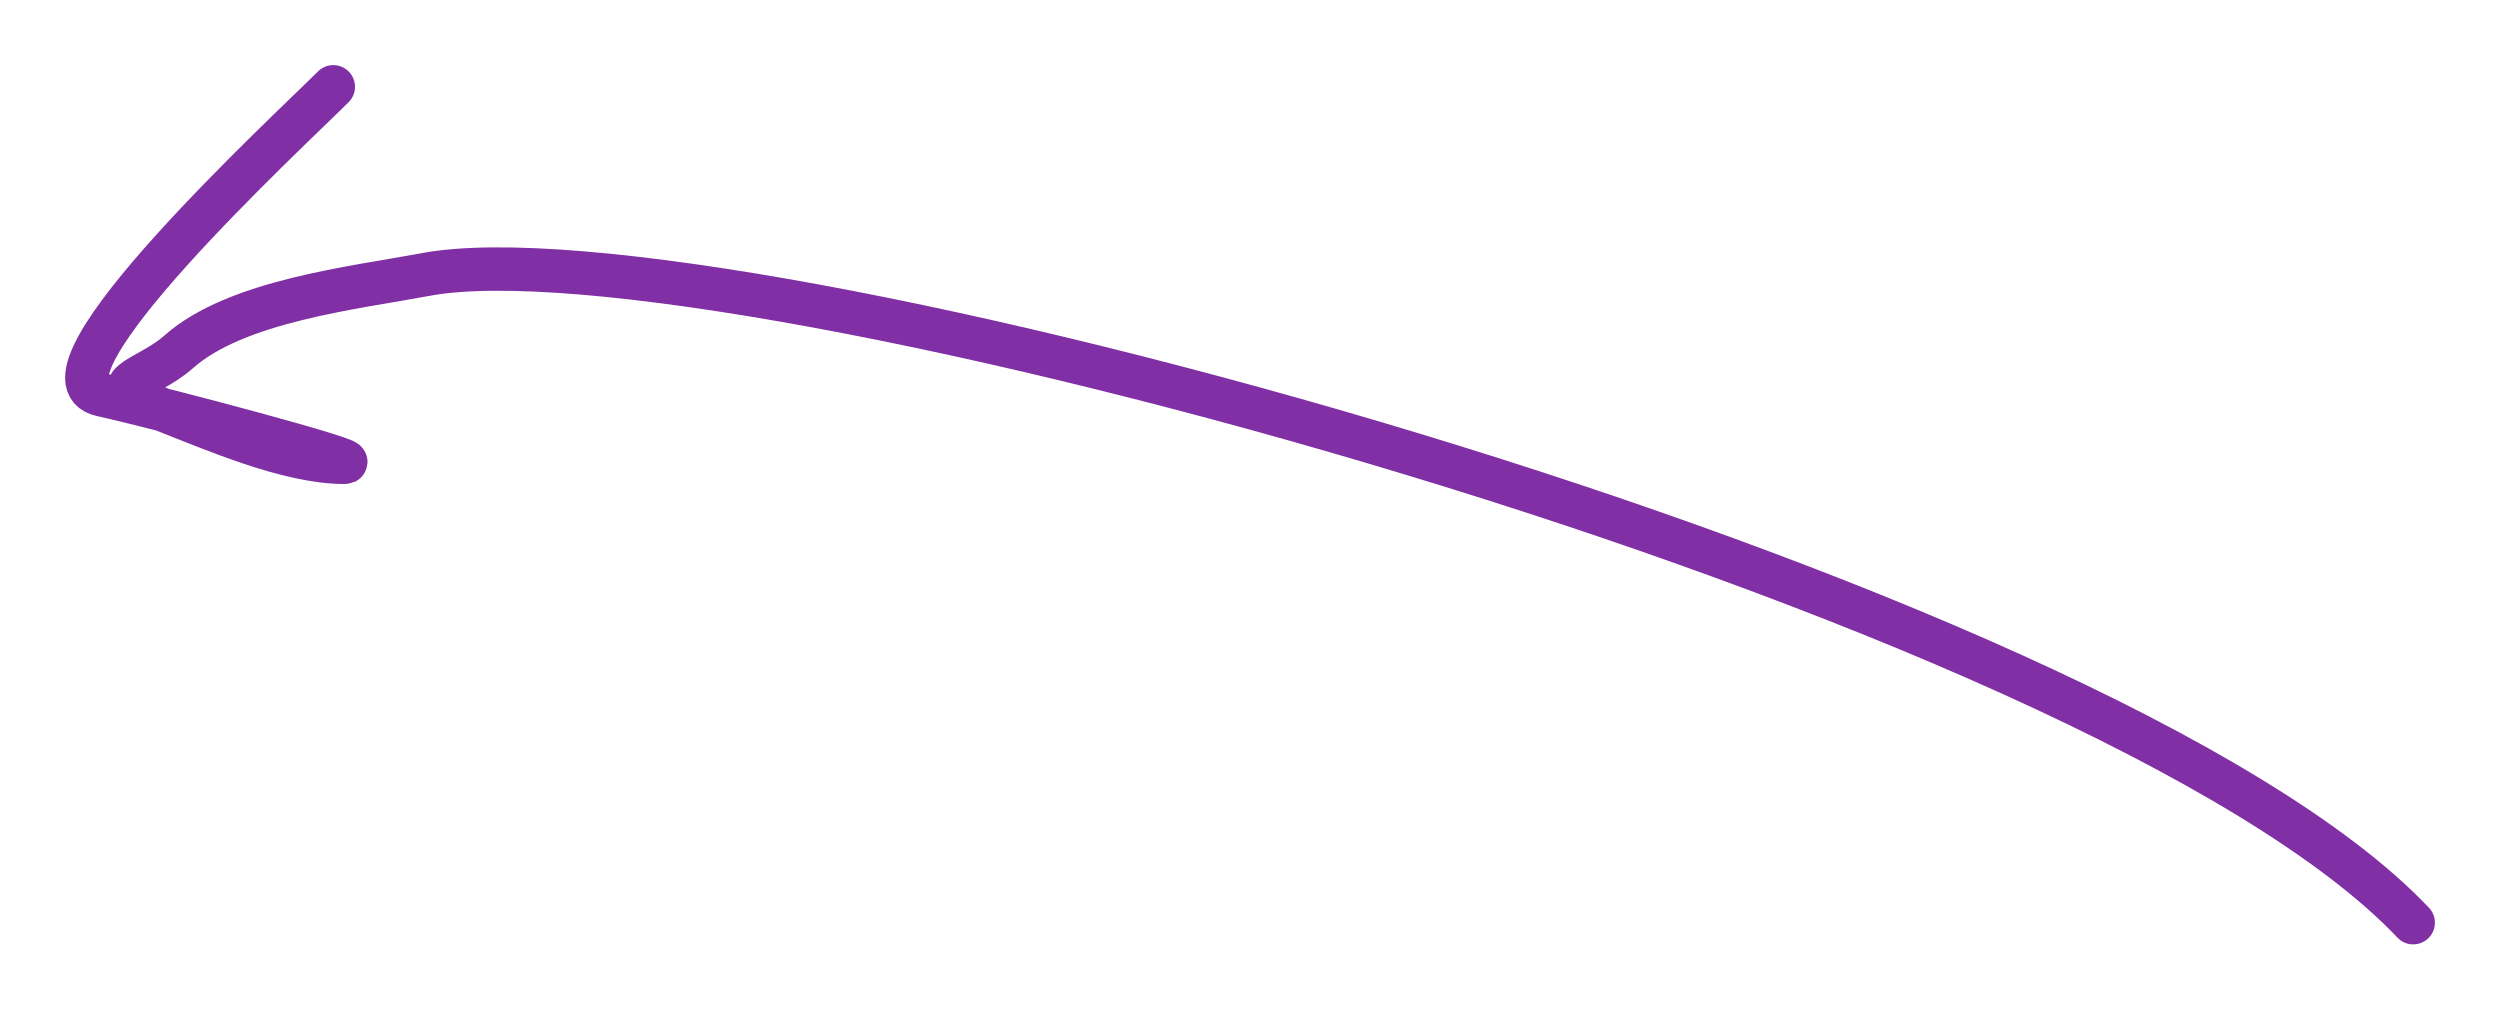 <?xml version="1.0" encoding="UTF-8"?> <svg xmlns="http://www.w3.org/2000/svg" width="288" height="117" viewBox="0 0 288 117" fill="none"> <path d="M278 106.293C242 68.293 82.976 25.258 48.999 31.628C40.753 33.175 27.205 34.65 20.585 40.534C16.825 43.877 10.998 44.188 18.324 47.037C24.356 49.383 33.103 53.257 39.669 53.257C42.041 53.257 18.823 47.069 11.68 45.482C2.547 43.453 33.401 14.996 38.397 10" stroke="#802FA5" stroke-width="5" stroke-linecap="round"></path> </svg> 